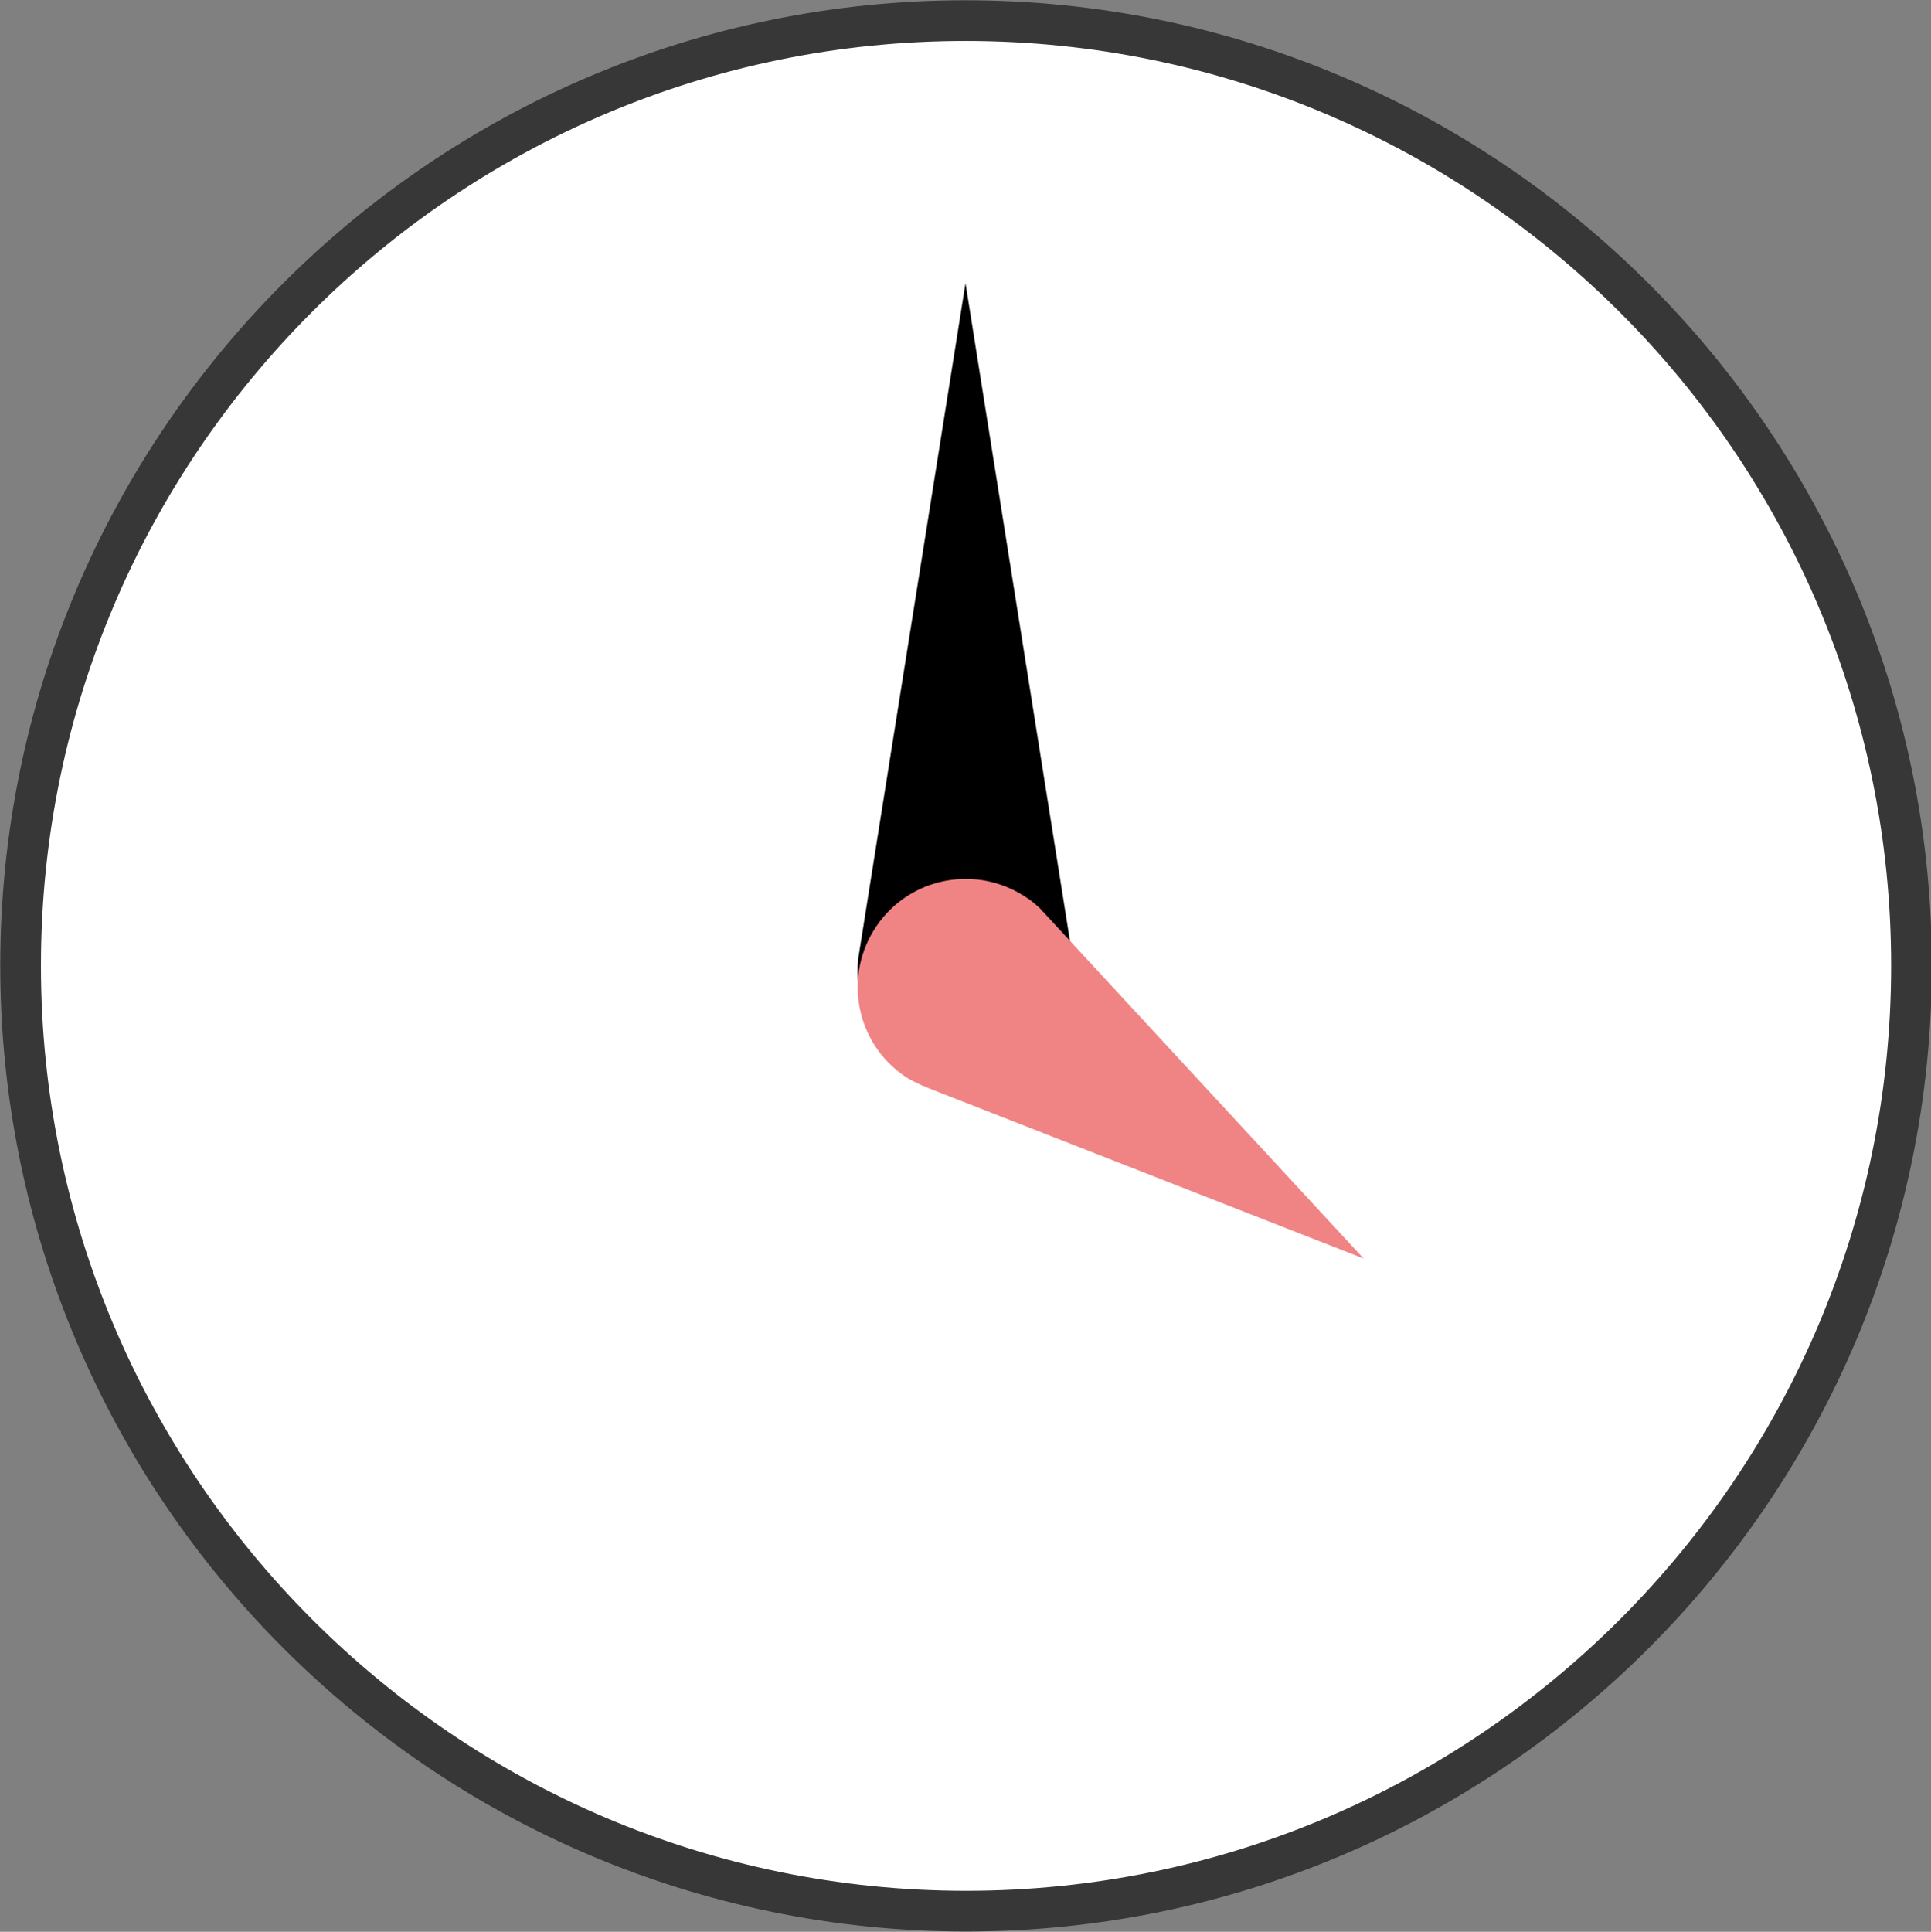 <?xml version="1.0" encoding="UTF-8"?>
<svg id="_レイヤー_2" data-name="レイヤー 2" xmlns="http://www.w3.org/2000/svg" viewBox="0 0 35.6 35.61">
  <rect x="0" y="0" width="35.6" height="35.61" fill="#808080" stroke="none"/>
  <defs>
    <style>
      .cls-1 {
        fill: none;
        stroke: #373737;
        stroke-miterlimit: 10;
        stroke-width: .75px;
      }

      .cls-2 {
        fill: #fff;
      }

      .cls-3 {
        fill: #f08485;
      }
    </style>
  </defs>
  <g id="_レイヤー_1-2" data-name="レイヤー 1">
    <path class="cls-2" d="M17.8.38C8.19.38.38,8.19.38,17.8s7.82,17.43,17.43,17.43,17.43-7.82,17.43-17.43S27.41.38,17.8.38"/>
    <path class="cls-1" d="M17.8.38C8.19.38.38,8.19.38,17.8s7.82,17.43,17.43,17.43,17.43-7.82,17.43-17.43S27.41.38,17.8.38"/>
    <path d="M19.76,17.56h0l-1.96-12.34-1.96,12.34h0c-.02.11-.03.22-.03.34,0,1.1.89,1.99,1.99,1.99s1.99-.89,1.99-1.99c0-.11-.02-.23-.03-.34"/>
    <path class="cls-3" d="M19.19,16.76h0c-.08-.07-.16-.15-.26-.21-.91-.62-2.15-.39-2.77.52-.62.91-.39,2.15.52,2.77.1.07.2.11.3.16h0s.04.02.04.02c.02,0,.04.01.05.02l8.07,3.16-5.87-6.35s-.03-.04-.05-.05l-.03-.03Z"/>
  </g>
</svg>